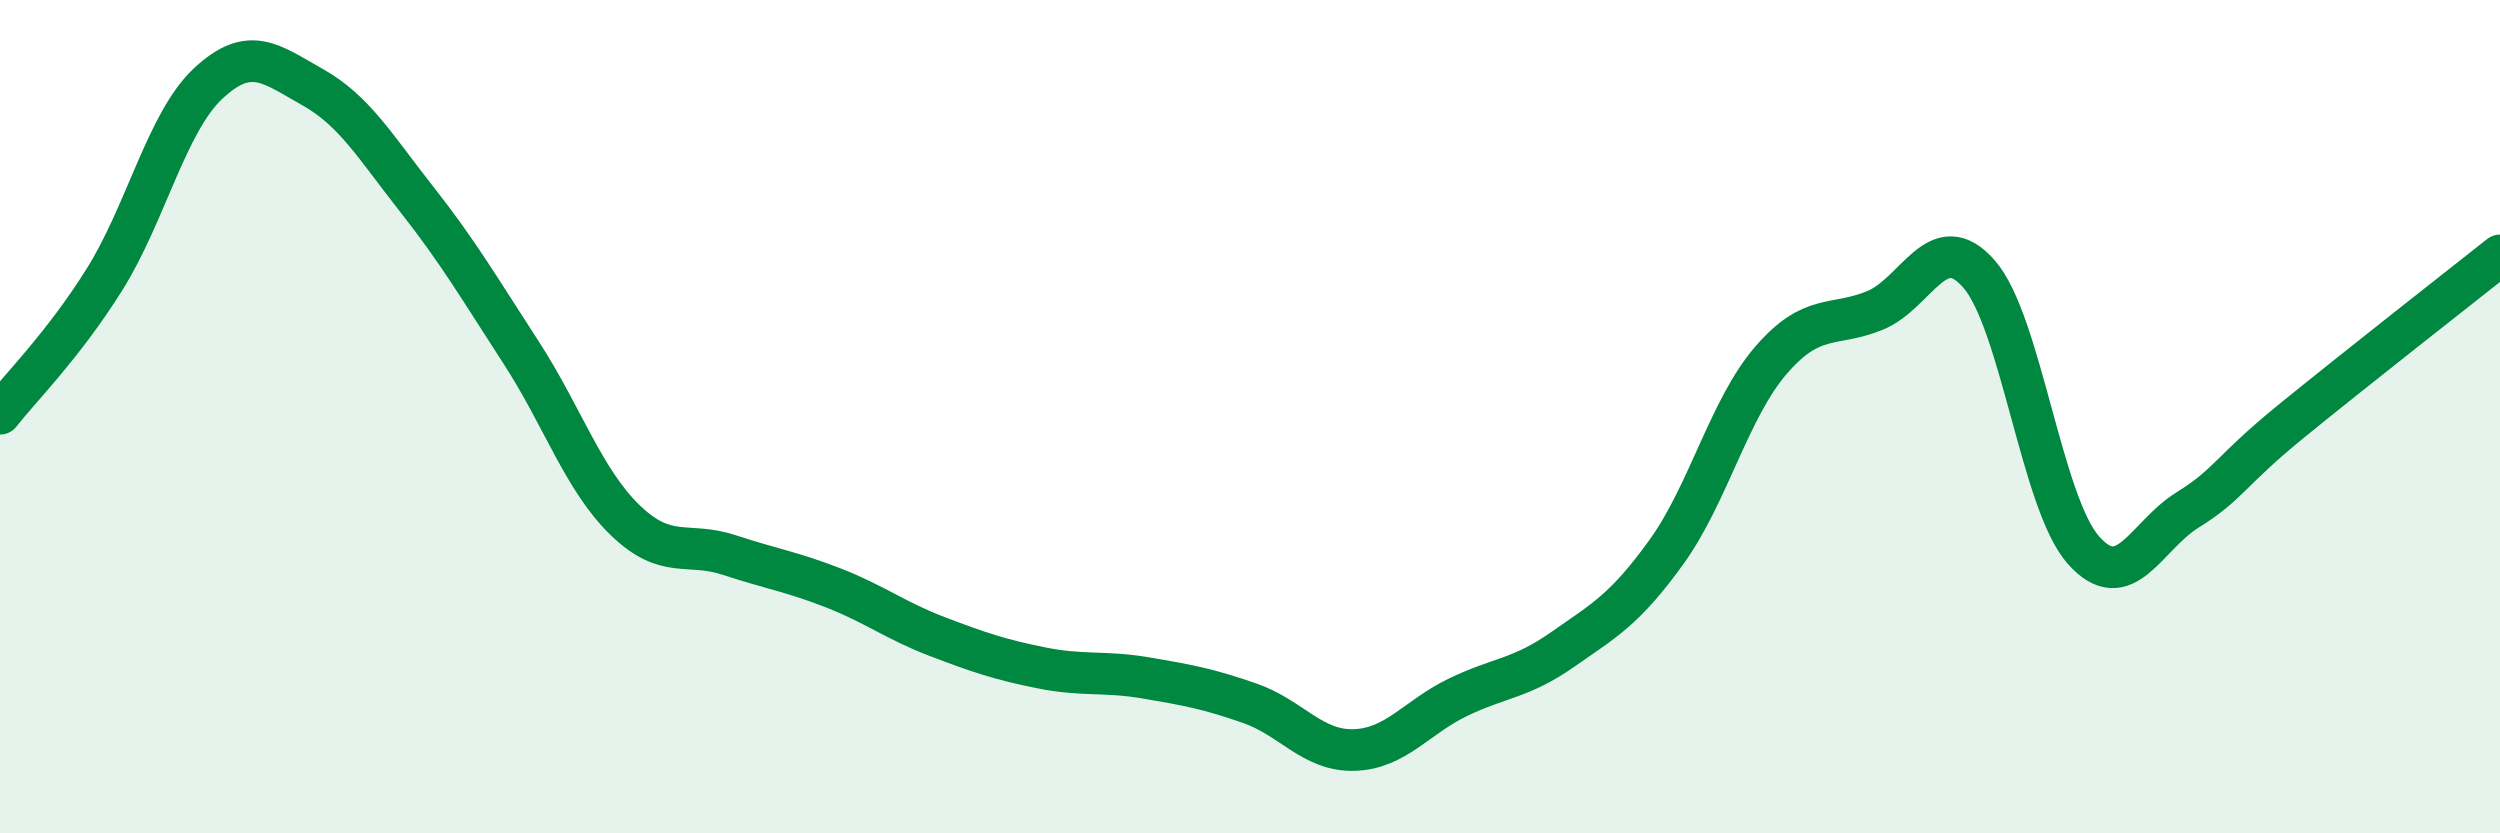 
    <svg width="60" height="20" viewBox="0 0 60 20" xmlns="http://www.w3.org/2000/svg">
      <path
        d="M 0,9.93 C 0.5,9.29 1.5,8.31 2.5,6.72 C 3.5,5.13 4,2.93 5,2 C 6,1.07 6.5,1.53 7.5,2.09 C 8.5,2.65 9,3.51 10,4.78 C 11,6.05 11.5,6.91 12.5,8.45 C 13.5,9.99 14,11.51 15,12.48 C 16,13.45 16.5,12.99 17.5,13.32 C 18.5,13.65 19,13.72 20,14.11 C 21,14.5 21.5,14.9 22.5,15.28 C 23.5,15.66 24,15.83 25,16.03 C 26,16.23 26.5,16.1 27.5,16.27 C 28.5,16.44 29,16.53 30,16.88 C 31,17.23 31.5,18.03 32.5,18 C 33.5,17.97 34,17.21 35,16.73 C 36,16.25 36.5,16.29 37.5,15.59 C 38.5,14.89 39,14.63 40,13.24 C 41,11.85 41.5,9.81 42.5,8.65 C 43.5,7.49 44,7.86 45,7.45 C 46,7.04 46.5,5.43 47.5,6.58 C 48.5,7.73 49,12.07 50,13.2 C 51,14.33 51.5,12.86 52.5,12.24 C 53.5,11.62 53.5,11.32 55,10.1 C 56.5,8.88 59,6.92 60,6.13L60 20L0 20Z"
        fill="#008740"
        opacity="0.1"
        stroke-linecap="round"
        stroke-linejoin="round"
      />
      <path
        d="M 0,9.93 C 0.5,9.29 1.5,8.31 2.5,6.72 C 3.5,5.13 4,2.93 5,2 C 6,1.07 6.5,1.53 7.5,2.09 C 8.5,2.65 9,3.51 10,4.78 C 11,6.05 11.5,6.91 12.5,8.45 C 13.5,9.99 14,11.51 15,12.48 C 16,13.45 16.5,12.99 17.5,13.32 C 18.5,13.65 19,13.72 20,14.11 C 21,14.5 21.5,14.9 22.5,15.28 C 23.5,15.66 24,15.83 25,16.03 C 26,16.23 26.5,16.1 27.5,16.27 C 28.5,16.44 29,16.53 30,16.88 C 31,17.23 31.5,18.03 32.5,18 C 33.5,17.97 34,17.21 35,16.73 C 36,16.25 36.5,16.29 37.5,15.59 C 38.5,14.89 39,14.63 40,13.24 C 41,11.85 41.5,9.81 42.5,8.65 C 43.5,7.49 44,7.86 45,7.45 C 46,7.04 46.5,5.43 47.5,6.58 C 48.5,7.73 49,12.07 50,13.2 C 51,14.33 51.5,12.86 52.5,12.24 C 53.5,11.62 53.5,11.32 55,10.1 C 56.5,8.88 59,6.92 60,6.13"
        stroke="#008740"
        stroke-width="1"
        fill="none"
        stroke-linecap="round"
        stroke-linejoin="round"
      />
    </svg>
  